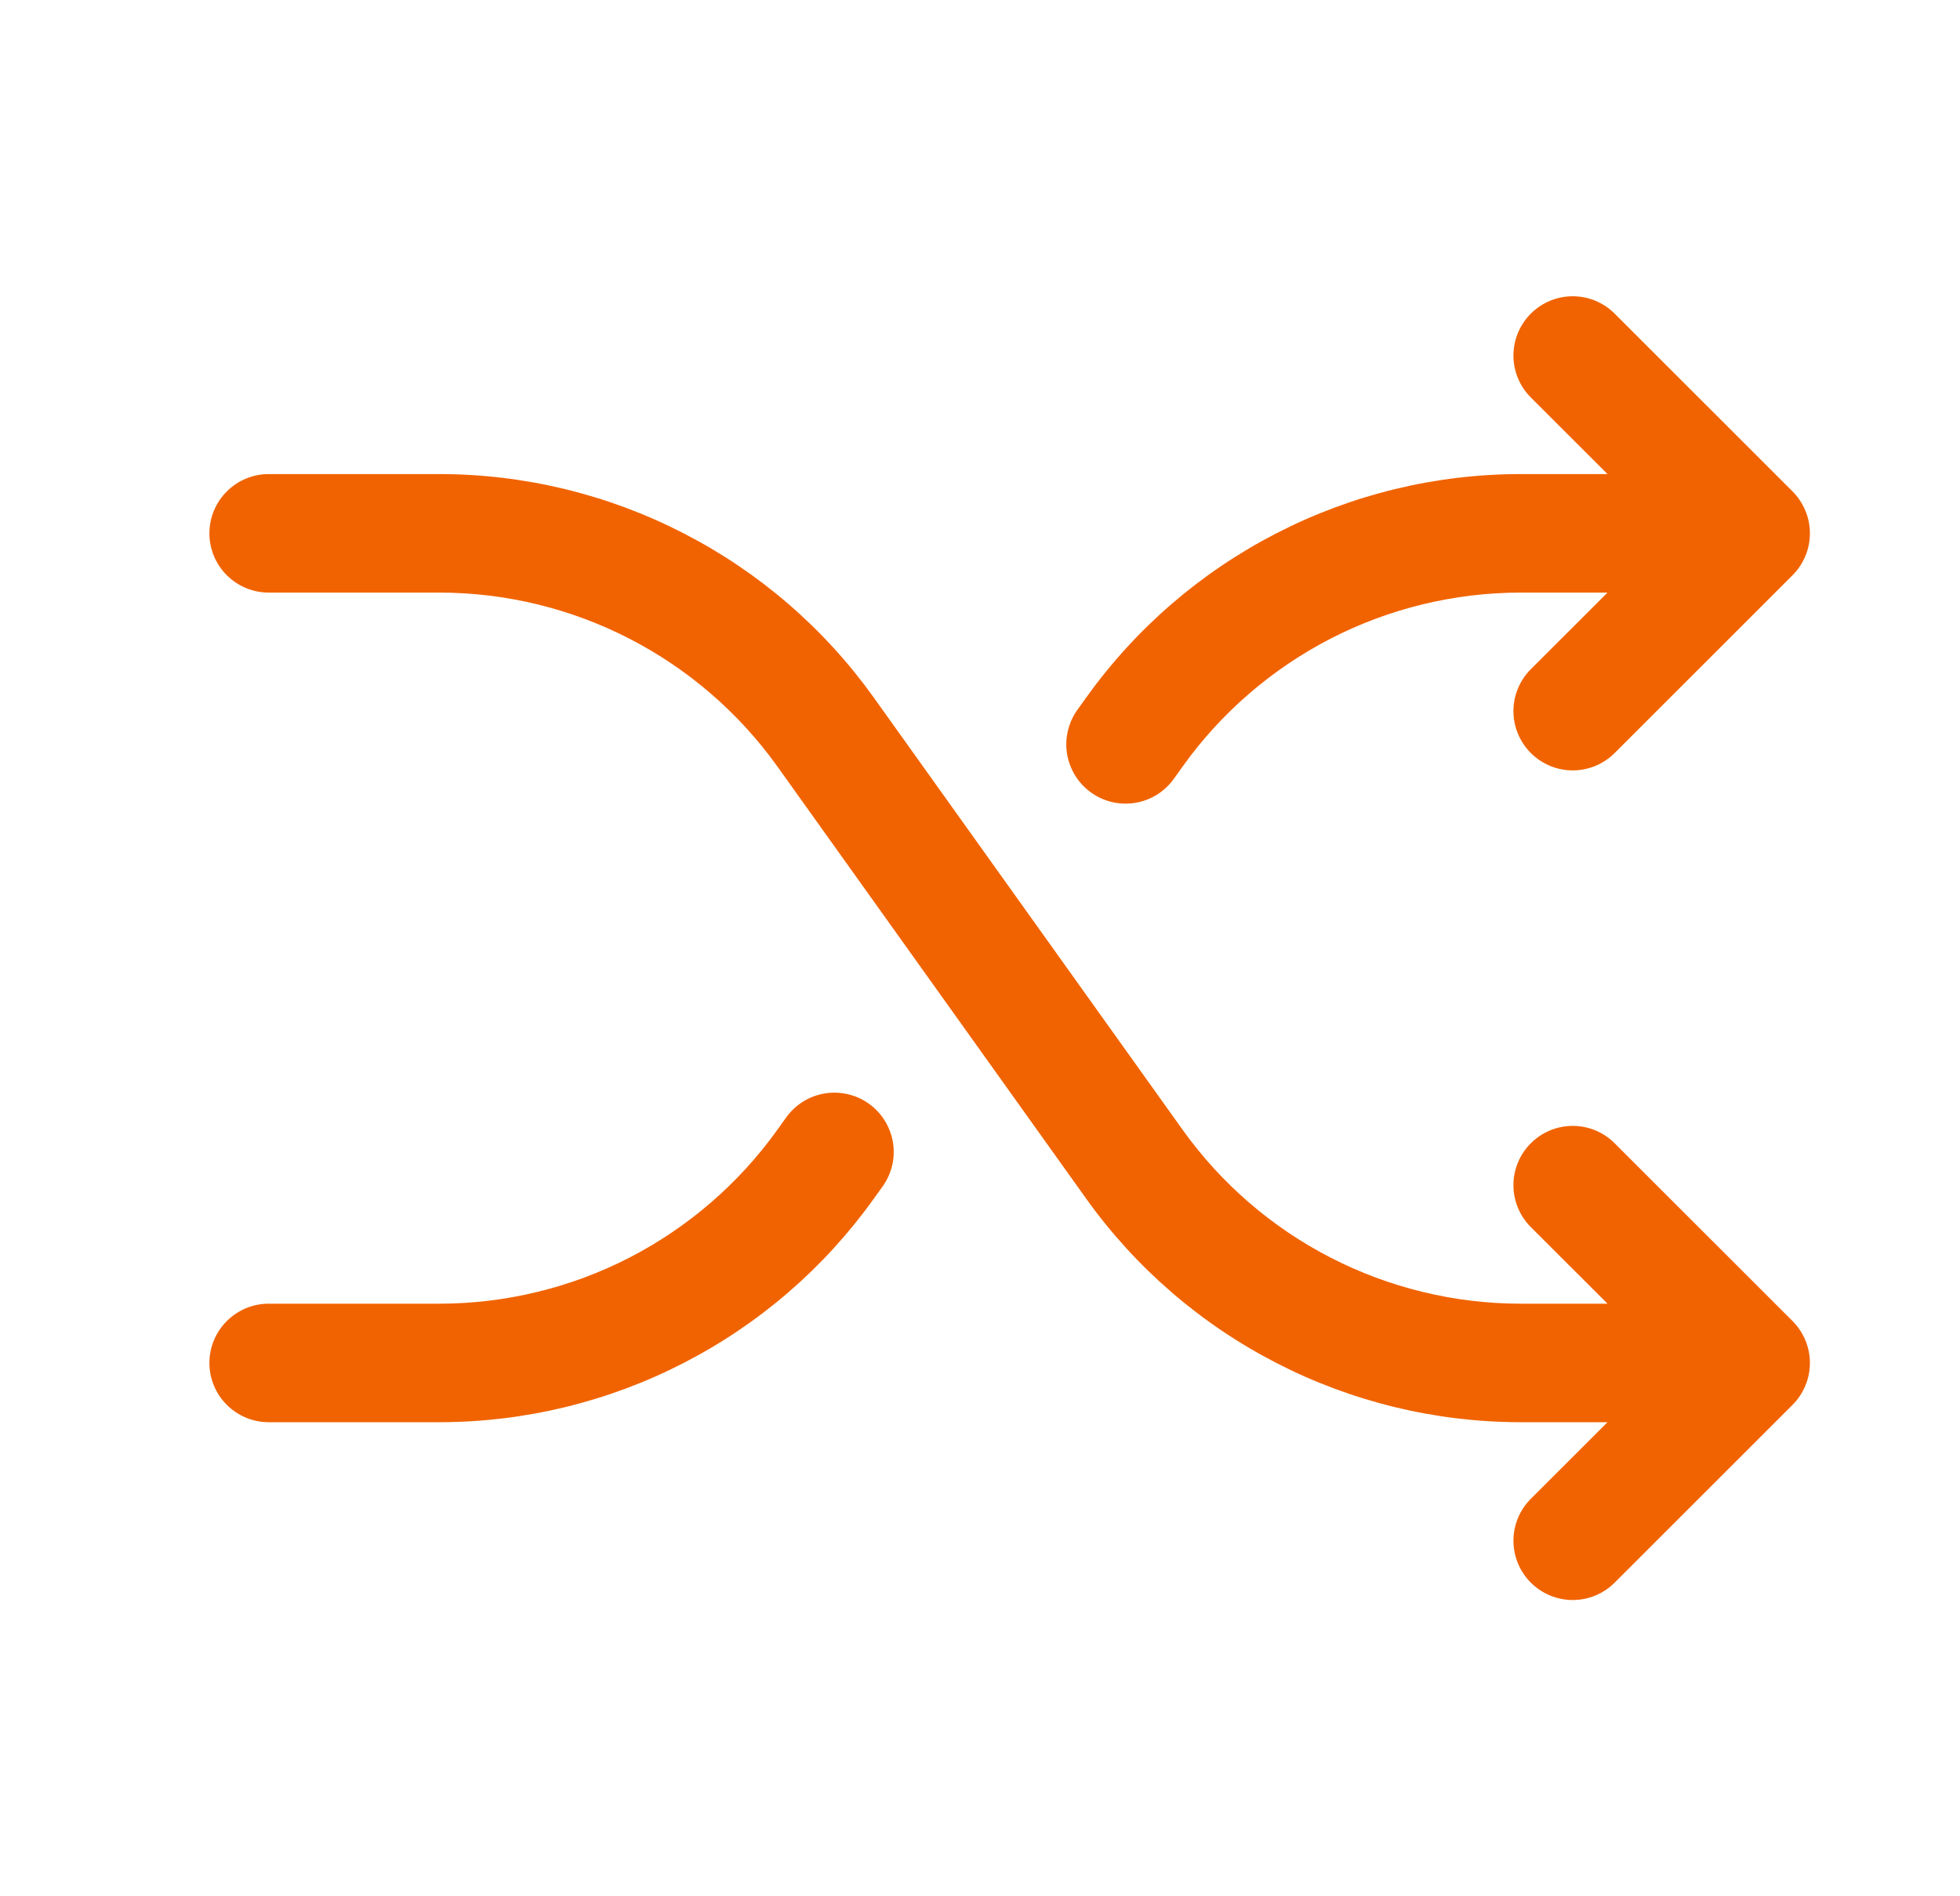 <svg width="31" height="30" viewBox="0 0 31 30" fill="none" xmlns="http://www.w3.org/2000/svg">
<path d="M28.351 20.899C28.438 20.986 28.507 21.09 28.554 21.203C28.602 21.317 28.626 21.439 28.626 21.562C28.626 21.686 28.602 21.808 28.554 21.922C28.507 22.035 28.438 22.139 28.351 22.226L25.538 25.038C25.362 25.214 25.124 25.313 24.875 25.313C24.626 25.313 24.388 25.214 24.212 25.038C24.036 24.862 23.937 24.624 23.937 24.375C23.937 24.126 24.036 23.888 24.212 23.712L25.425 22.5H24.048C22.705 22.499 21.382 22.178 20.188 21.563C18.994 20.949 17.963 20.059 17.182 18.967L12.293 12.123C11.685 11.274 10.883 10.582 9.955 10.104C9.026 9.626 7.997 9.376 6.952 9.375H4.25C4.001 9.375 3.763 9.276 3.587 9.1C3.411 8.925 3.312 8.686 3.312 8.438C3.312 8.189 3.411 7.95 3.587 7.775C3.763 7.599 4.001 7.5 4.25 7.5H6.952C8.295 7.501 9.618 7.822 10.812 8.437C12.007 9.051 13.037 9.941 13.818 11.033L18.707 17.877C19.315 18.726 20.117 19.419 21.045 19.896C21.974 20.374 23.003 20.624 24.048 20.625H25.425L24.212 19.413C24.036 19.237 23.937 18.999 23.937 18.75C23.937 18.501 24.036 18.263 24.212 18.087C24.388 17.911 24.626 17.812 24.875 17.812C25.124 17.812 25.362 17.911 25.538 18.087L28.351 20.899ZM17.258 12.539C17.358 12.611 17.471 12.662 17.591 12.69C17.711 12.717 17.835 12.721 17.957 12.701C18.078 12.681 18.195 12.637 18.299 12.572C18.404 12.506 18.494 12.421 18.566 12.321L18.706 12.125C19.314 11.275 20.116 10.583 21.044 10.104C21.973 9.626 23.003 9.376 24.048 9.375H25.425L24.212 10.587C24.036 10.763 23.937 11.001 23.937 11.25C23.937 11.499 24.036 11.737 24.212 11.913C24.388 12.089 24.626 12.188 24.875 12.188C25.124 12.188 25.362 12.089 25.538 11.913L28.351 9.101C28.438 9.014 28.507 8.91 28.554 8.797C28.602 8.683 28.626 8.561 28.626 8.438C28.626 8.314 28.602 8.192 28.554 8.079C28.507 7.965 28.438 7.861 28.351 7.774L25.538 4.962C25.362 4.786 25.124 4.687 24.875 4.687C24.626 4.687 24.388 4.786 24.212 4.962C24.036 5.138 23.937 5.376 23.937 5.625C23.937 5.874 24.036 6.112 24.212 6.288L25.425 7.5H24.048C22.705 7.501 21.382 7.822 20.188 8.437C18.994 9.051 17.963 9.941 17.182 11.033L17.041 11.229C16.969 11.329 16.918 11.443 16.89 11.563C16.861 11.683 16.857 11.807 16.877 11.929C16.898 12.051 16.942 12.167 17.007 12.272C17.072 12.377 17.157 12.467 17.258 12.539ZM13.742 17.461C13.642 17.389 13.529 17.338 13.409 17.311C13.289 17.283 13.165 17.279 13.043 17.299C12.922 17.319 12.805 17.363 12.701 17.428C12.597 17.494 12.506 17.579 12.434 17.679L12.294 17.875C11.686 18.724 10.884 19.417 9.956 19.896C9.027 20.374 7.997 20.624 6.952 20.625H4.25C4.001 20.625 3.763 20.724 3.587 20.9C3.411 21.075 3.312 21.314 3.312 21.562C3.312 21.811 3.411 22.05 3.587 22.225C3.763 22.401 4.001 22.5 4.25 22.5H6.952C8.295 22.499 9.618 22.178 10.812 21.563C12.007 20.949 13.037 20.059 13.818 18.967L13.959 18.771C14.031 18.671 14.082 18.558 14.111 18.437C14.139 18.317 14.143 18.193 14.123 18.071C14.102 17.949 14.058 17.833 13.993 17.728C13.928 17.623 13.843 17.533 13.742 17.461Z" fill="#F16300"/>
</svg>
